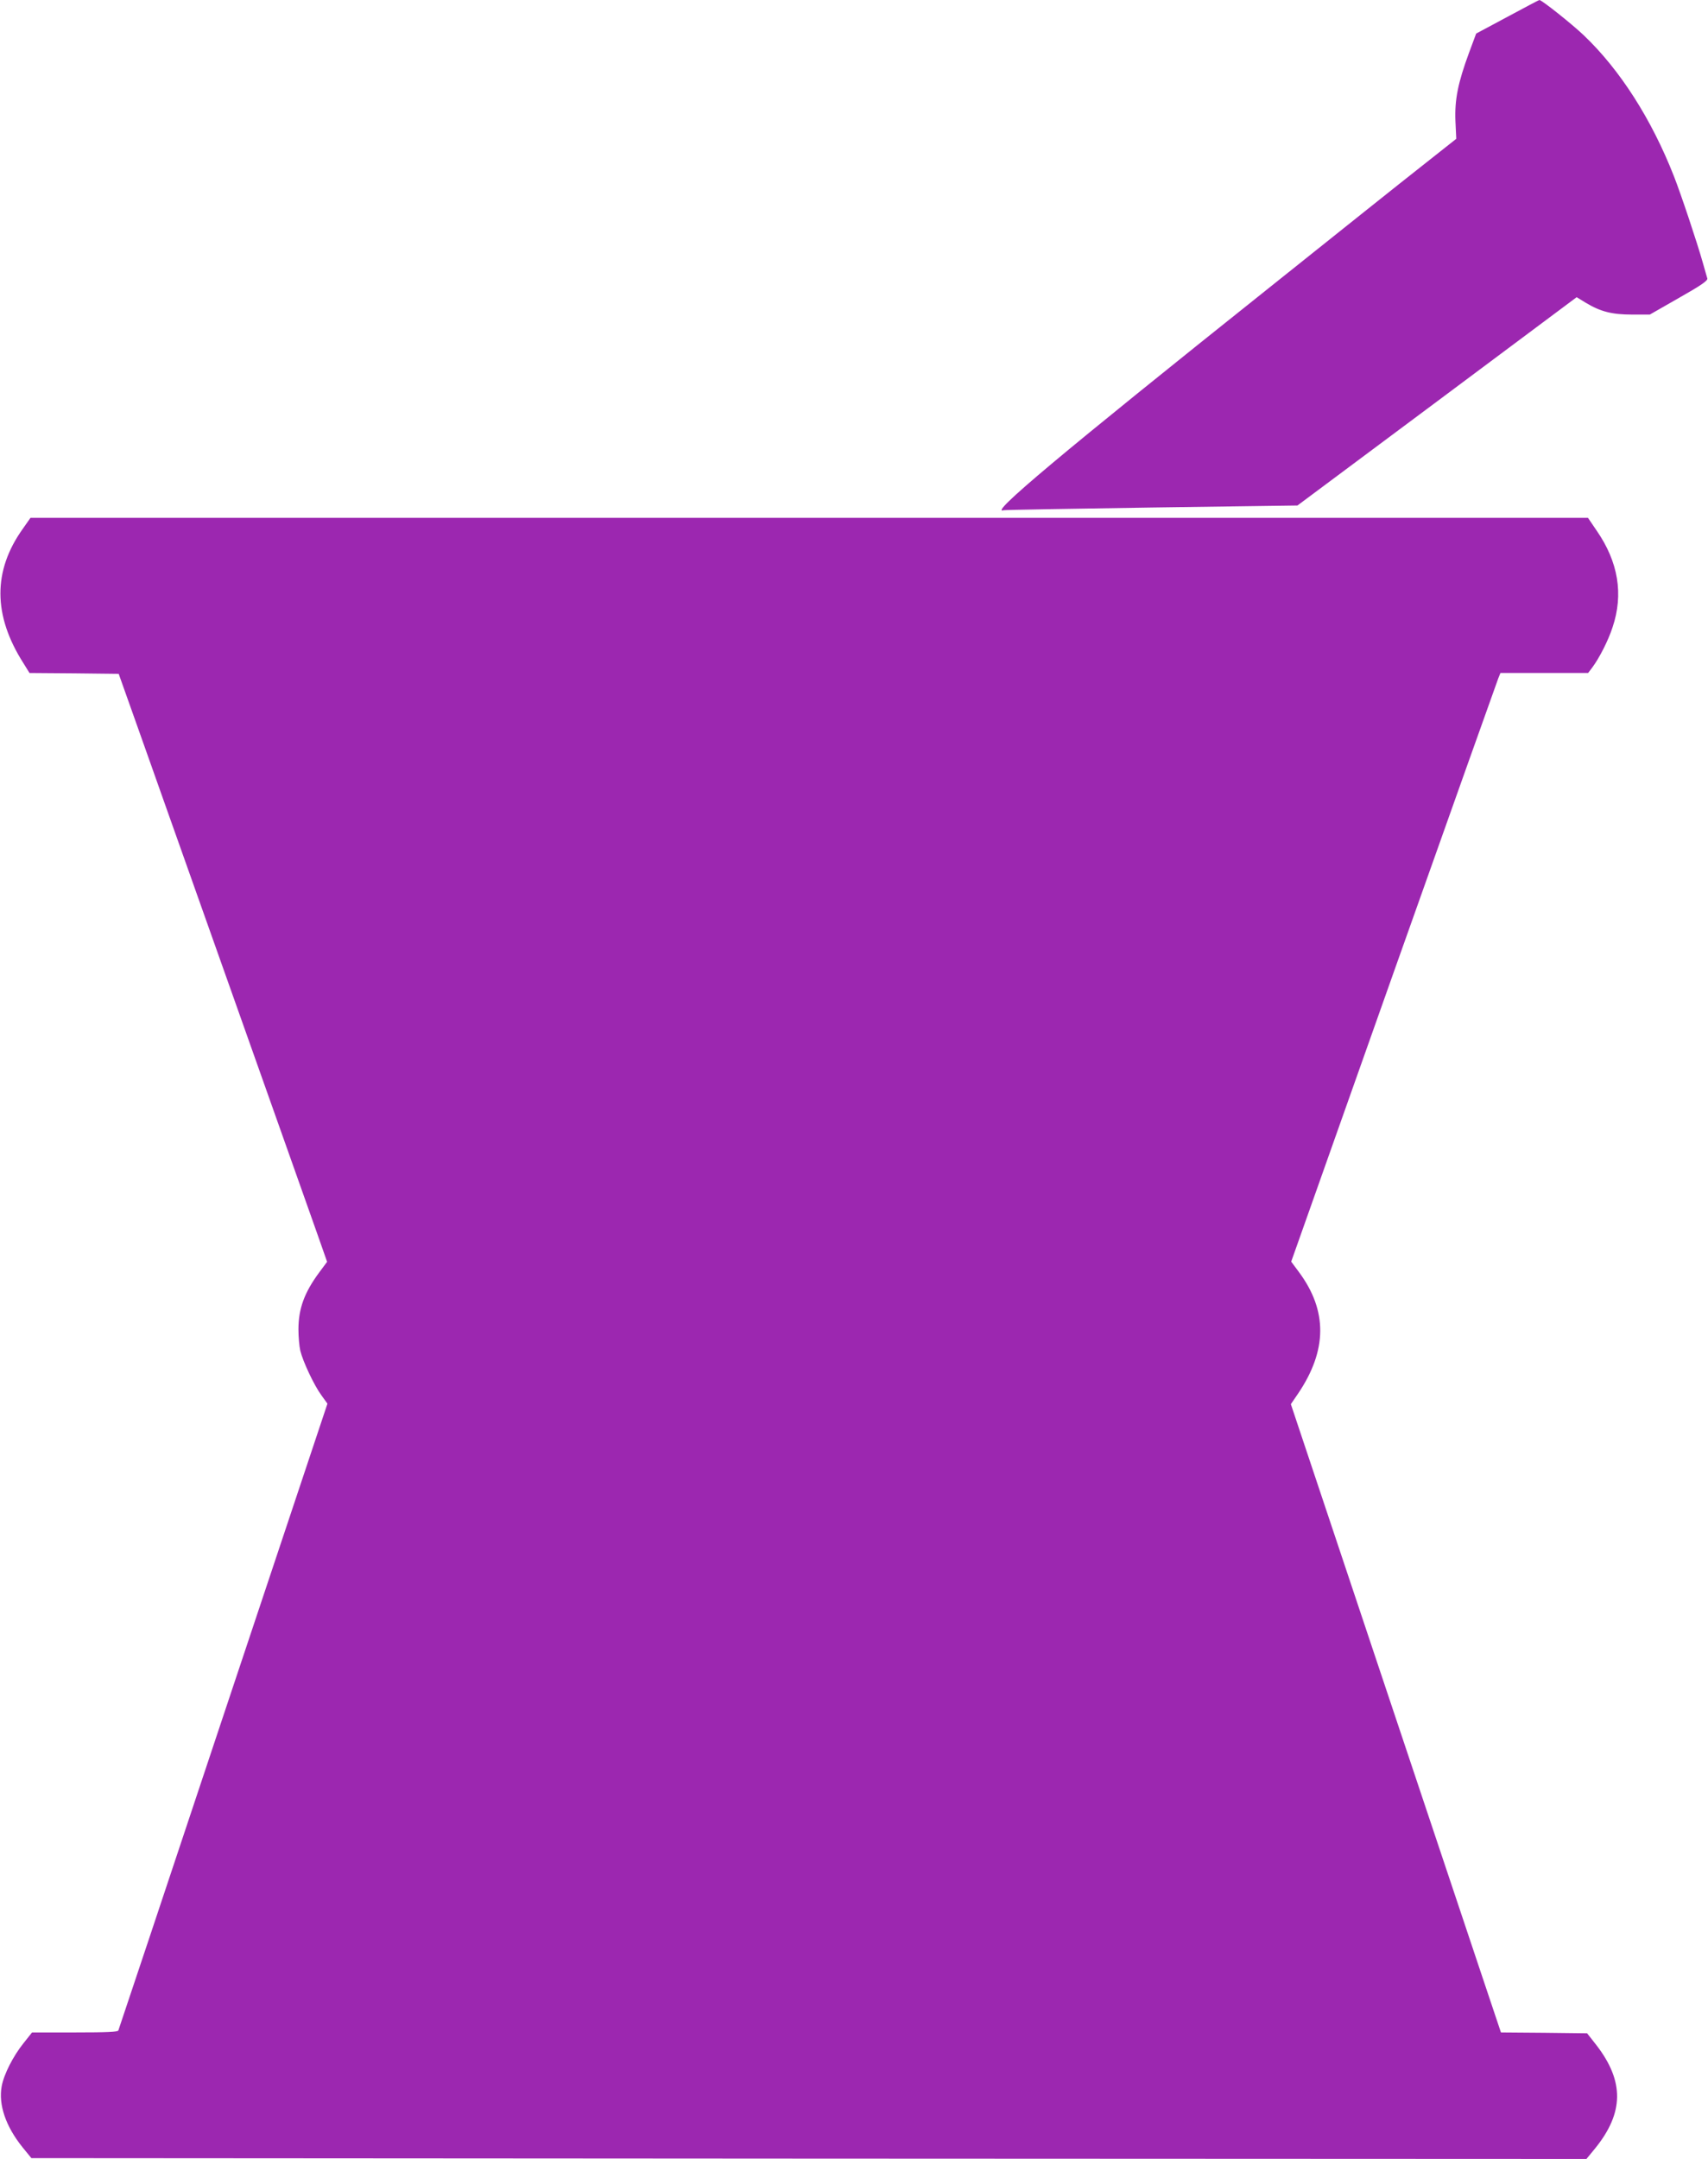 <?xml version="1.0" standalone="no"?>
<!DOCTYPE svg PUBLIC "-//W3C//DTD SVG 20010904//EN"
 "http://www.w3.org/TR/2001/REC-SVG-20010904/DTD/svg10.dtd">
<svg version="1.0" xmlns="http://www.w3.org/2000/svg"
 width="1013pt" height="1280pt" viewBox="0 0 1013 1280"
 preserveAspectRatio="xMidYMid meet">
<g transform="translate(0,1280) scale(0.1,-0.1)"
fill="#9c27b0" stroke="none">
<path d="M8940 12700 l-185 -99 -42 -113 c-66 -179 -86 -279 -81 -405 l5 -106
-210 -166 c-116 -91 -523 -416 -906 -722 -1231 -982 -1663 -1344 -1568 -1314
6 2 401 9 877 16 l865 12 828 617 828 618 54 -33 c88 -53 156 -70 275 -70
l105 0 173 99 c131 74 171 102 168 115 -3 9 -14 50 -26 91 -35 124 -130 408
-172 515 -133 339 -320 631 -534 835 -69 66 -250 210 -264 210 -3 0 -88 -45
-190 -100z"/>
<path d="M136 9666 c-179 -250 -178 -514 3 -798 l36 -58 264 -2 265 -3 96
-270 c53 -148 130 -367 172 -485 42 -118 250 -705 463 -1305 213 -599 413
-1166 446 -1258 l59 -168 -46 -62 c-89 -120 -124 -216 -124 -339 0 -44 5 -100
11 -126 16 -65 81 -204 125 -264 l36 -50 -618 -1852 c-339 -1018 -619 -1857
-622 -1864 -3 -9 -64 -12 -258 -12 l-254 0 -50 -63 c-62 -77 -117 -185 -130
-256 -20 -109 24 -238 123 -361 l53 -65 4612 -3 4611 -2 51 62 c172 212 174
398 8 613 l-55 70 -255 3 -256 2 -120 358 c-66 196 -346 1034 -623 1862 l-503
1505 43 63 c173 256 175 491 5 720 l-46 62 607 1713 c334 941 614 1727 621
1745 l13 32 260 0 260 0 25 33 c41 55 94 158 120 238 66 196 34 388 -95 574
l-51 75 -4619 0 -4618 0 -45 -64z"/>
</g>
</svg>
